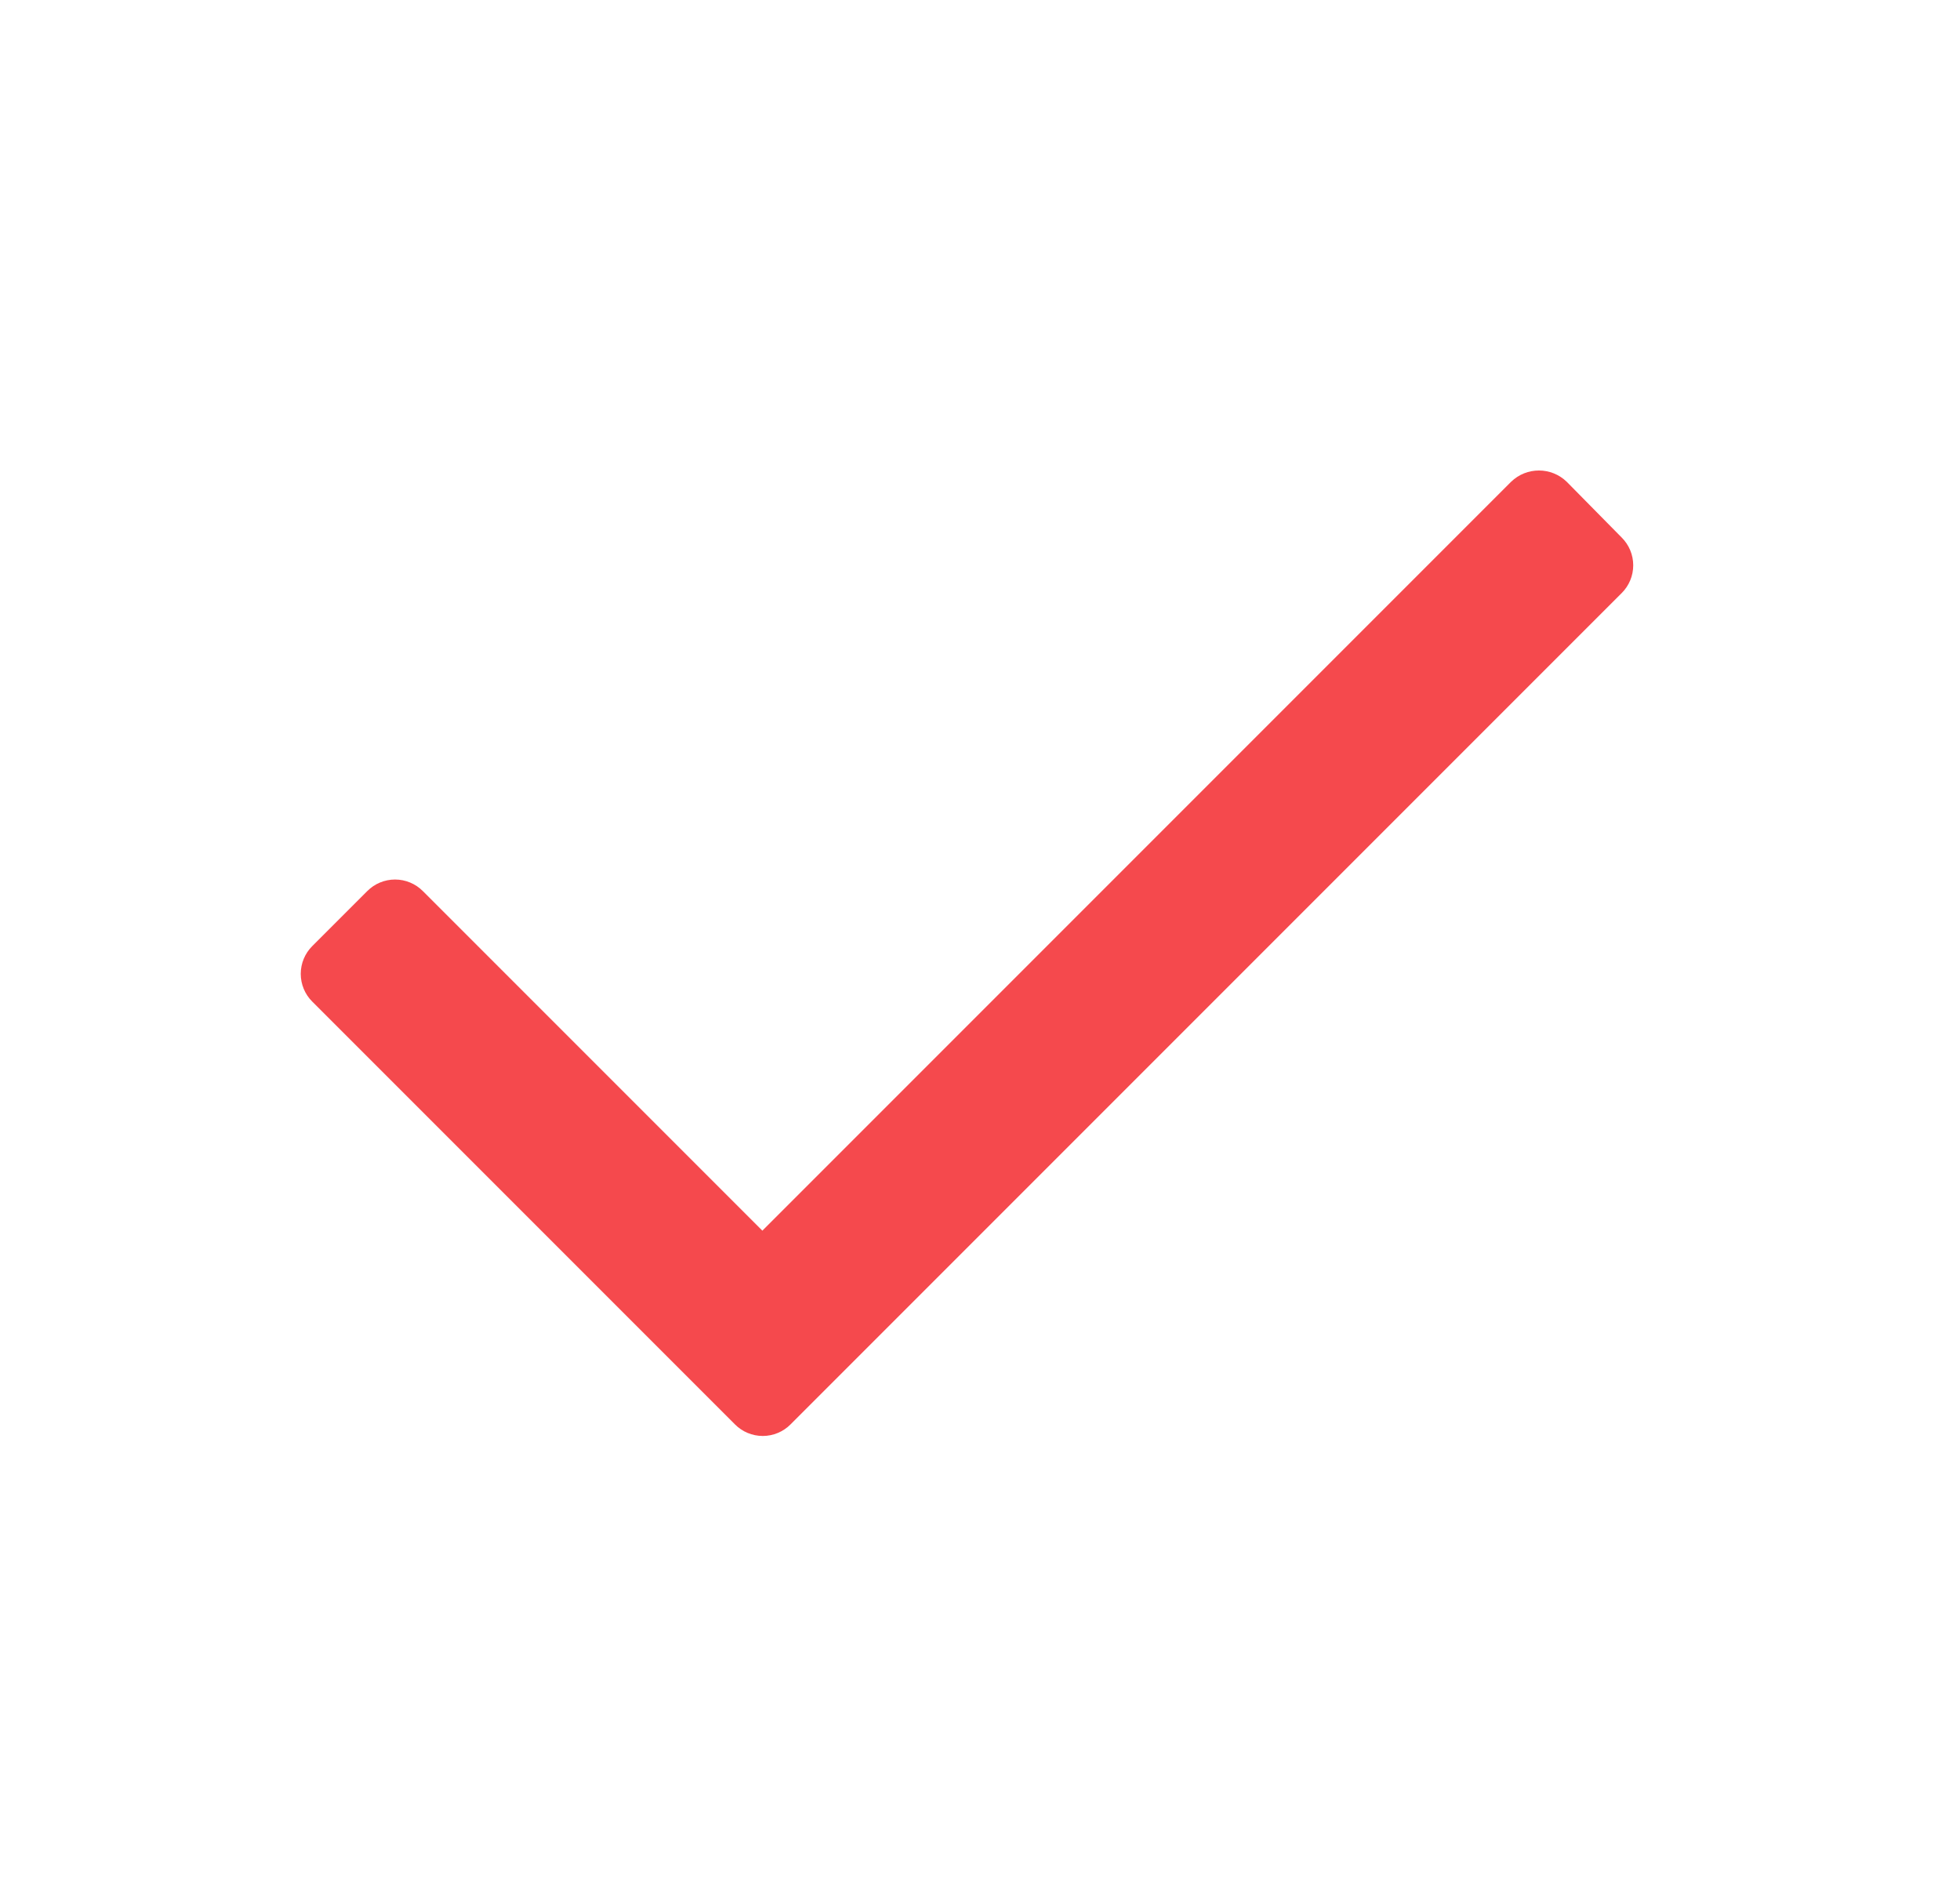 <svg width="25" height="24" viewBox="0 0 25 24" fill="none" xmlns="http://www.w3.org/2000/svg">
<path d="M20.684 7.564L10.084 18.164C9.99 18.259 9.862 18.312 9.729 18.312C9.596 18.312 9.468 18.259 9.374 18.164L3.984 12.774C3.889 12.68 3.836 12.552 3.836 12.419C3.836 12.286 3.889 12.158 3.984 12.064L4.684 11.364C4.778 11.269 4.906 11.216 5.039 11.216C5.172 11.216 5.3 11.269 5.394 11.364L9.724 15.694L19.274 6.144C19.472 5.952 19.786 5.952 19.984 6.144L20.684 6.854C20.779 6.948 20.832 7.076 20.832 7.209C20.832 7.342 20.779 7.47 20.684 7.564Z" fill="#F5494D"/>
</svg>
